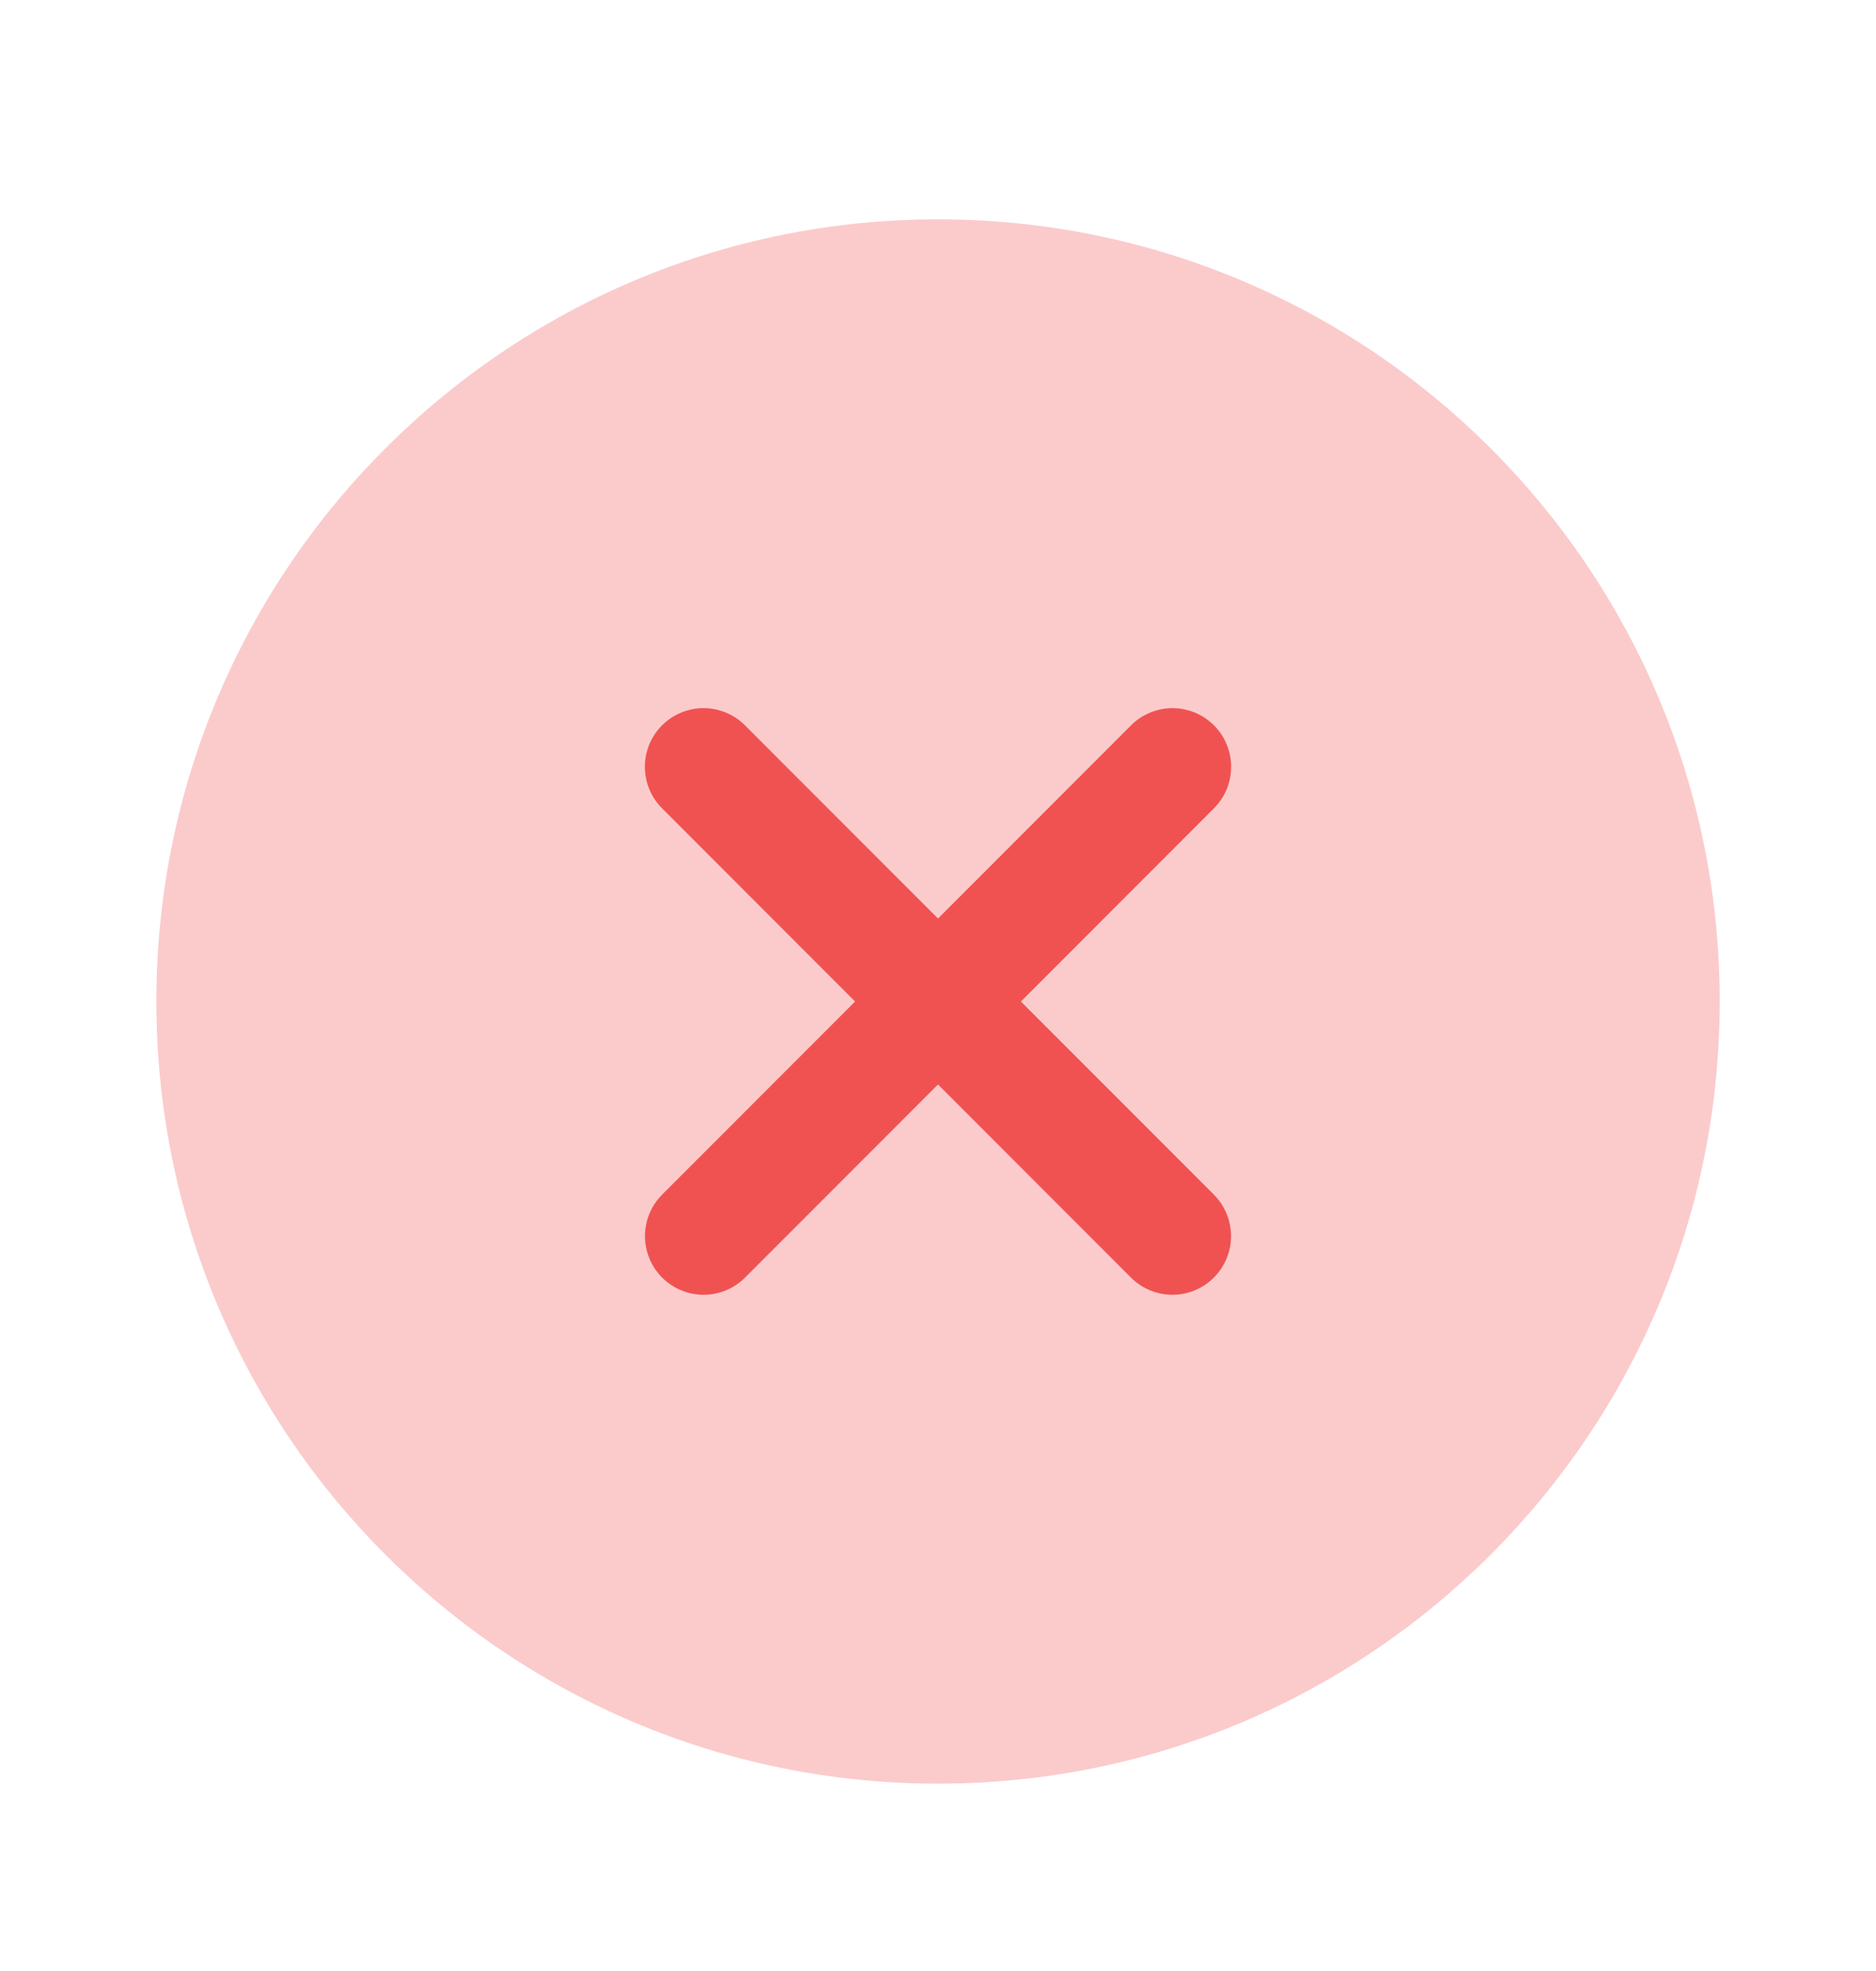 <svg width="20" height="21" viewBox="0 0 20 21" fill="none" xmlns="http://www.w3.org/2000/svg">
<path d="M12.499 13.17L7.5 8.17M7.501 13.17L12.5 8.17" stroke="#F05252" stroke-width="1.25" stroke-linecap="round" stroke-linejoin="round"/>
<path opacity="0.3" d="M18.334 10.67C18.334 6.068 14.603 2.337 10 2.337C5.398 2.337 1.667 6.068 1.667 10.67C1.667 15.273 5.398 19.004 10 19.004C14.603 19.004 18.334 15.273 18.334 10.67Z" fill="#F05252"/>
</svg>
